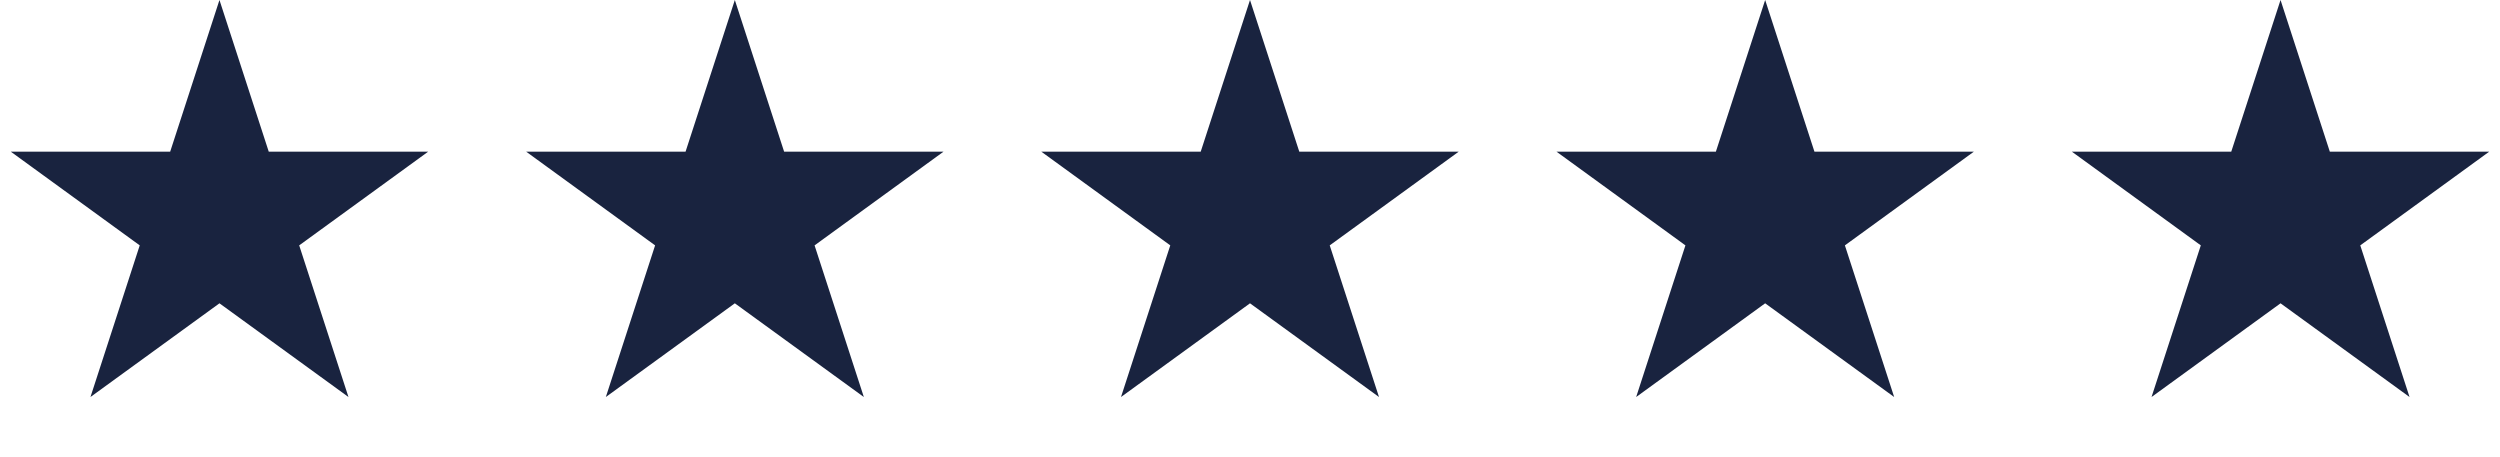 <svg xmlns="http://www.w3.org/2000/svg" fill="none" viewBox="0 0 93 17" height="17" width="93">
<path fill="#19233F" d="M8.164 0L9.997 5.641H15.929L11.13 9.128L12.963 14.769L8.164 11.283L3.365 14.769L5.198 9.128L0.4 5.641H6.331L8.164 0Z"></path>
<path fill="#19233F" d="M84.836 0L86.669 5.641H92.6L87.802 9.128L89.635 14.769L84.836 11.283L80.037 14.769L81.87 9.128L77.072 5.641H83.003L84.836 0Z"></path>
<path fill="#19233F" d="M65.664 0L67.497 5.641H73.429L68.63 9.128L70.463 14.769L65.664 11.283L60.865 14.769L62.698 9.128L57.9 5.641H63.831L65.664 0Z"></path>
<path fill="#19233F" d="M46.5 0L48.333 5.641H54.265L49.466 9.128L51.299 14.769L46.5 11.283L41.701 14.769L43.534 9.128L38.736 5.641H44.667L46.5 0Z"></path>
<path fill="#19233F" d="M27.336 0L29.169 5.641H35.1L30.302 9.128L32.135 14.769L27.336 11.283L22.537 14.769L24.37 9.128L19.572 5.641H25.503L27.336 0Z"></path>
</svg>
